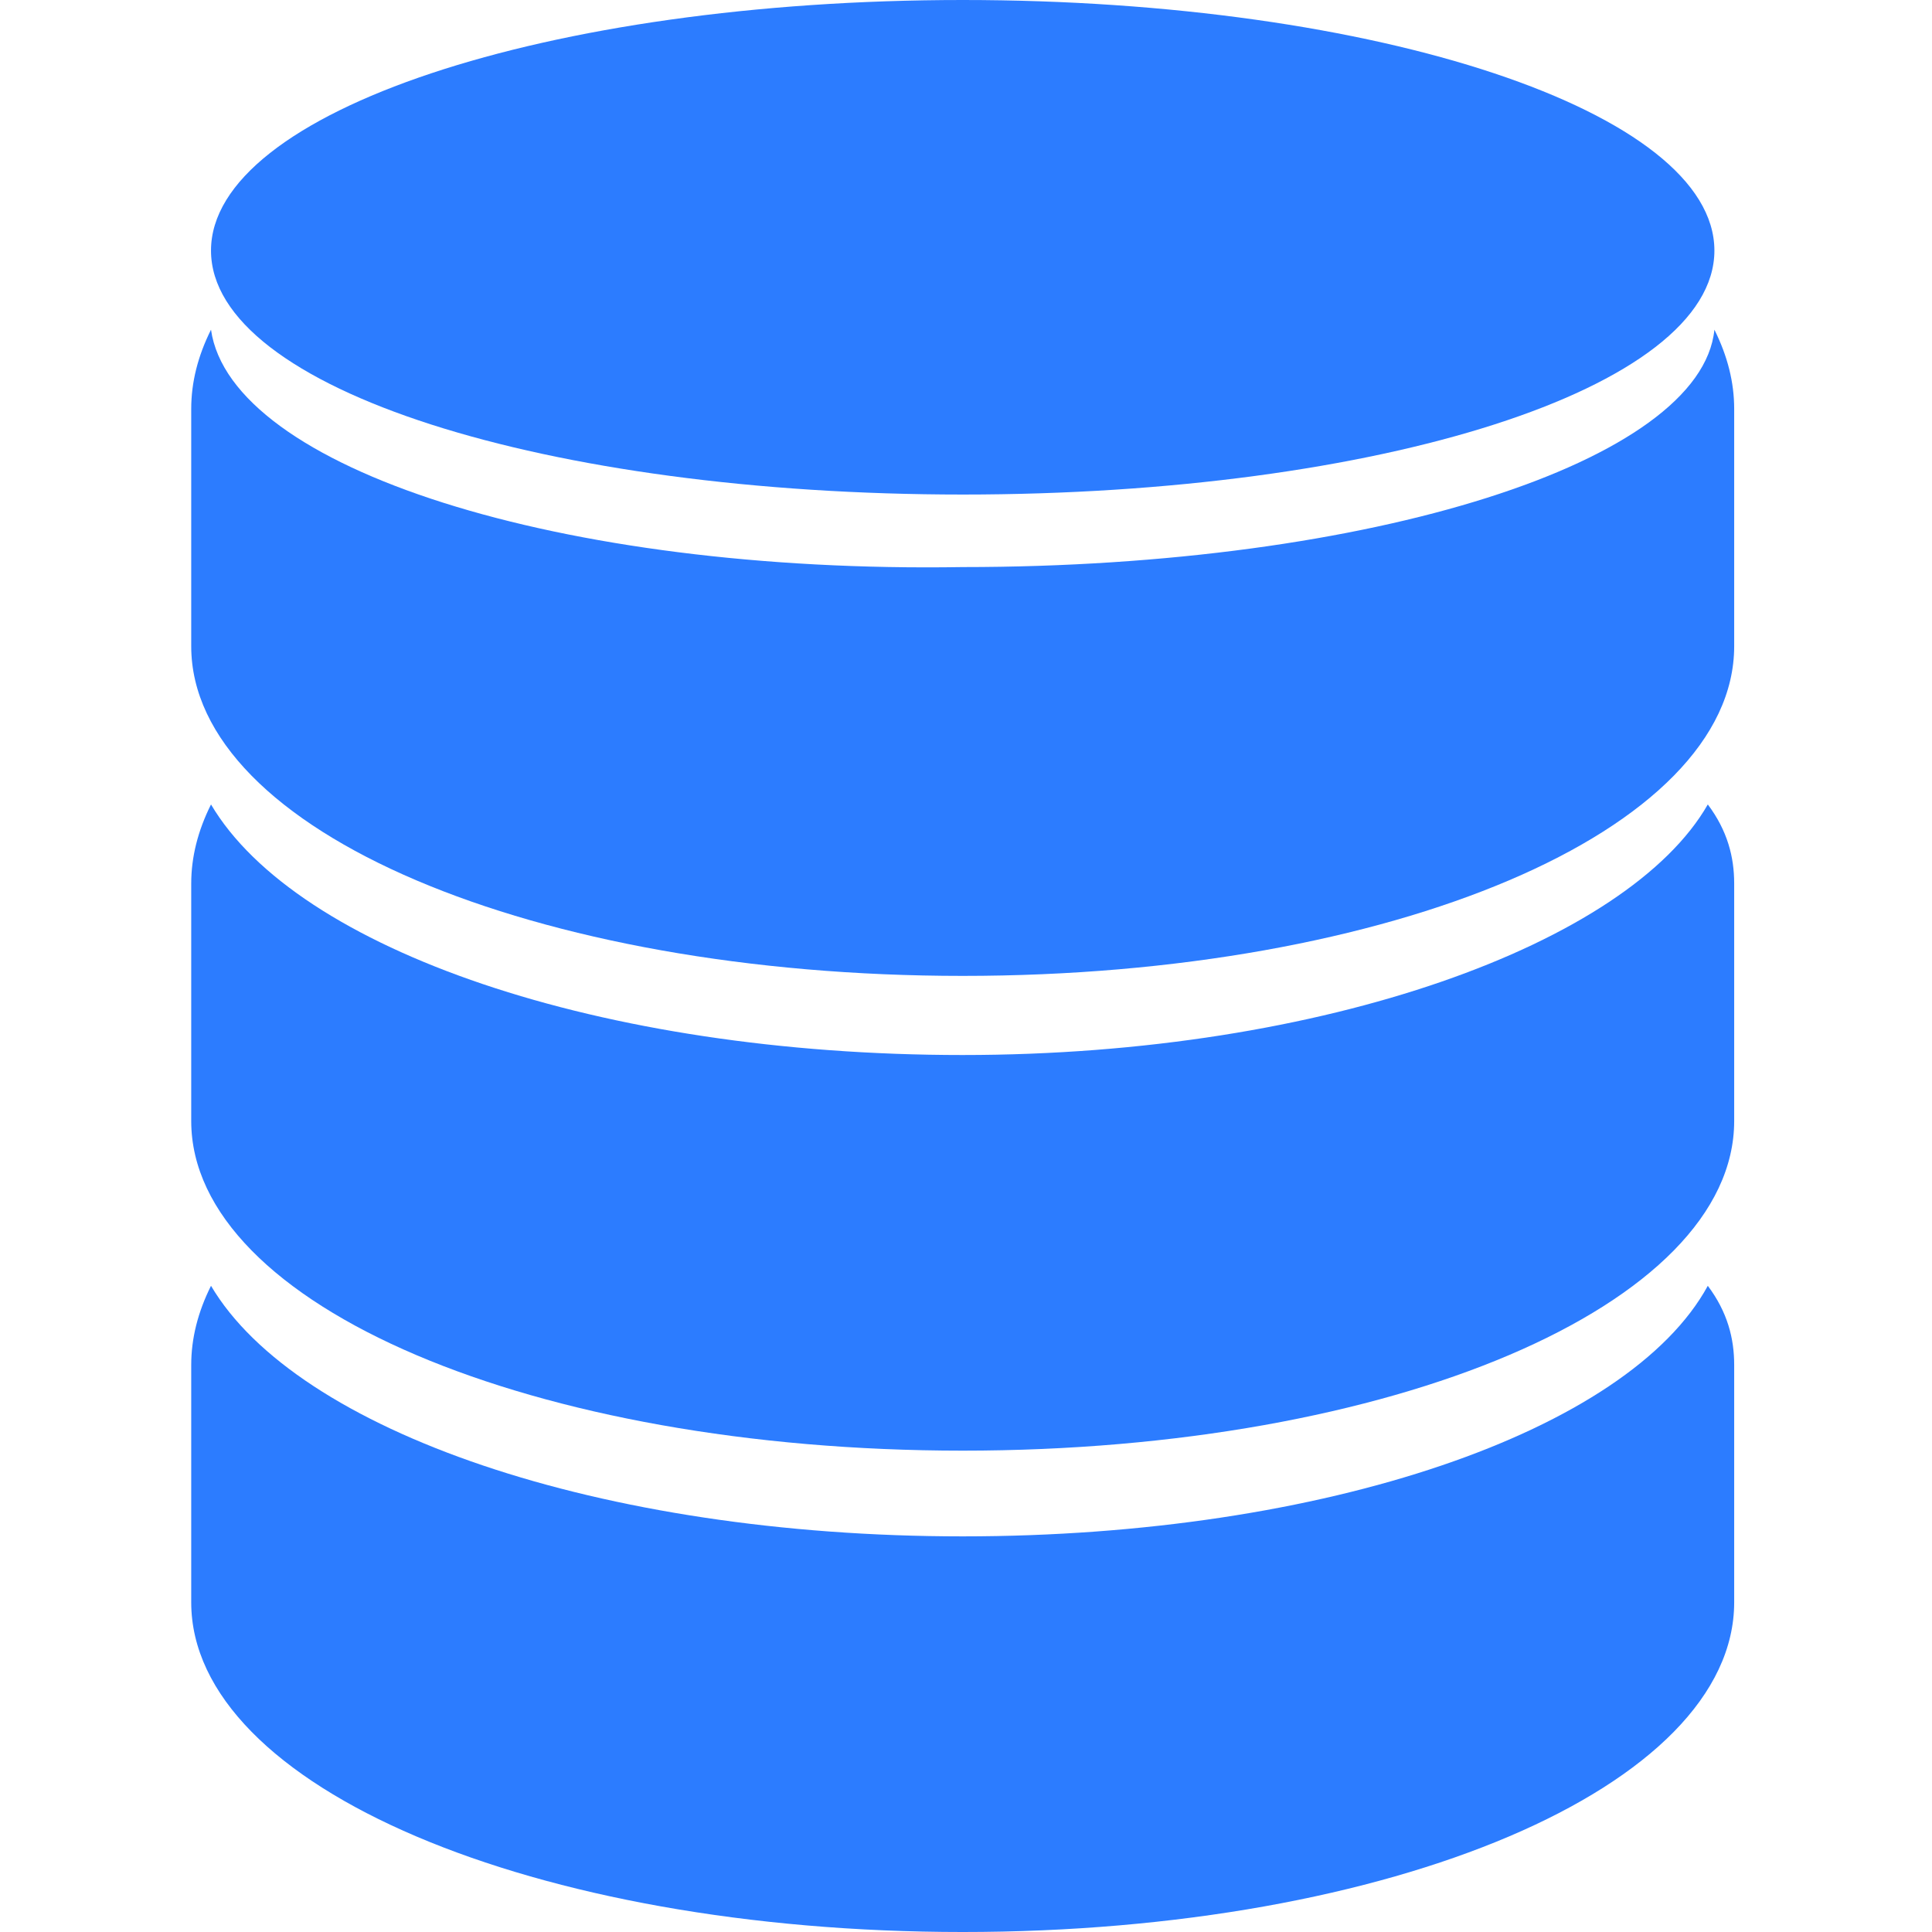 <svg version="1.1" id="Capa_1" xmlns="http://www.w3.org/2000/svg" x="0" y="0" viewBox="0 0 29.3 29.3" xml:space="preserve"><style>.st0{fill:#2c7cff}</style><path class="st0" d="M14.6 16c-5.5 0-10.1-1.6-11.4-3.8-.2.4-.3.8-.3 1.2V17c0 2.8 5.2 5 11.7 5 6.5 0 11.7-2.2 11.7-5v-3.6c0-.4-.1-.8-.4-1.2-1.2 2.1-5.8 3.8-11.3 3.8z"/><path class="st0" d="M14.6 23.3c-5.5 0-10.1-1.6-11.4-3.8-.2.4-.3.8-.3 1.2v3.6c0 2.8 5.2 5 11.7 5 6.5 0 11.7-2.2 11.7-5v-3.6c0-.4-.1-.8-.4-1.2-1.2 2.2-5.8 3.8-11.3 3.8zM26 5c-.2 2-5.2 3.6-11.4 3.6C8.5 8.7 3.5 7.1 3.2 5c-.2.4-.3.8-.3 1.2v3.6c0 2.8 5.2 5 11.7 5 6.5 0 11.7-2.2 11.7-5V6.2c0-.4-.1-.8-.3-1.2z"/><path class="st0" d="M14.6 7.5C20.9 7.5 26 5.9 26 3.8S20.9 0 14.6 0C8.3 0 3.2 1.7 3.2 3.8c0 2.1 5.1 3.7 11.4 3.7z"/></svg>